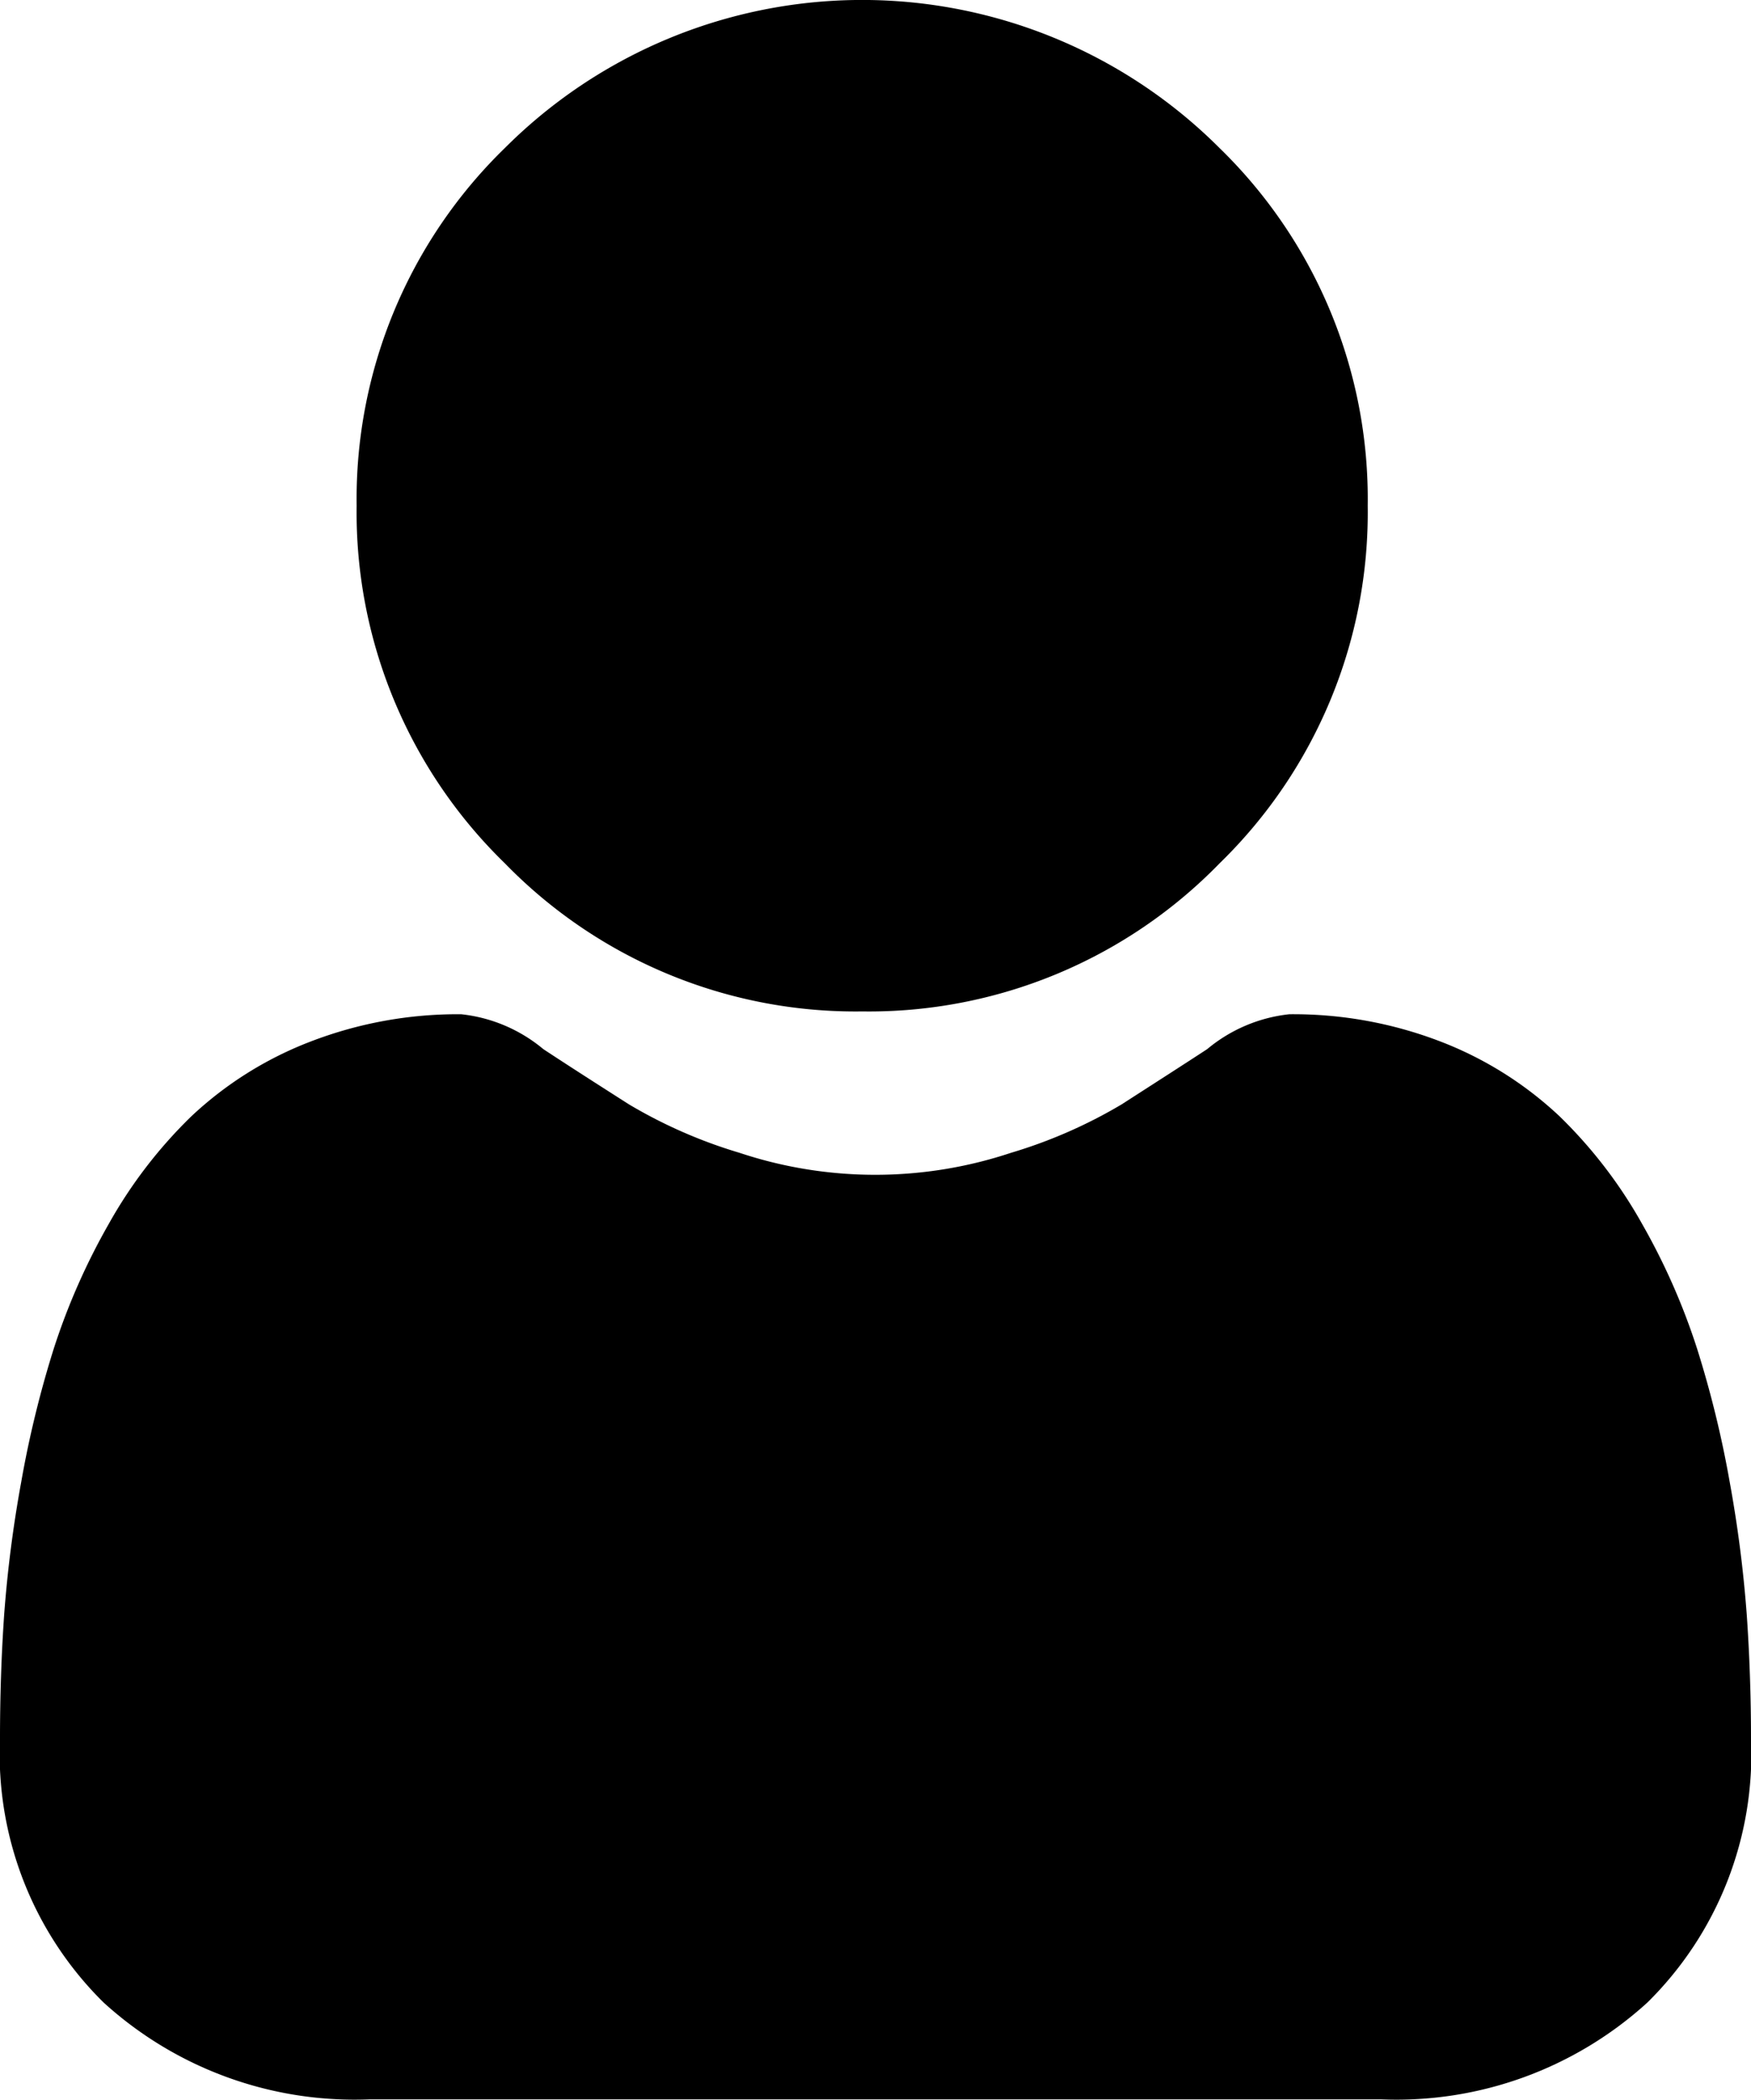 <?xml version="1.0" encoding="UTF-8"?>
<svg xmlns="http://www.w3.org/2000/svg" id="user" width="18.073" height="21.663" viewBox="0 0 18.073 21.663">
  <path id="Path_1" data-name="Path 1" d="M92.249,10.435a5.048,5.048,0,0,0,3.689-1.529,5.048,5.048,0,0,0,1.528-3.689,5.049,5.049,0,0,0-1.529-3.689,5.216,5.216,0,0,0-7.378,0,5.049,5.049,0,0,0-1.529,3.689A5.048,5.048,0,0,0,88.56,8.907,5.05,5.05,0,0,0,92.249,10.435Zm0,0" transform="translate(-83.349)"></path>
  <path id="Path_2" data-name="Path 2" d="M18.029,253.51a12.887,12.887,0,0,0-.176-1.369,10.784,10.784,0,0,0-.337-1.376,6.8,6.8,0,0,0-.566-1.284,4.843,4.843,0,0,0-.853-1.112,3.762,3.762,0,0,0-1.225-.77,4.235,4.235,0,0,0-1.564-.283,1.588,1.588,0,0,0-.848.36c-.254.166-.552.357-.883.57a5.062,5.062,0,0,1-1.143.5,4.439,4.439,0,0,1-2.8,0,5.051,5.051,0,0,1-1.142-.5c-.329-.21-.626-.4-.884-.57a1.586,1.586,0,0,0-.848-.36A4.23,4.23,0,0,0,3.2,247.6a3.758,3.758,0,0,0-1.226.77,4.844,4.844,0,0,0-.853,1.112,6.811,6.811,0,0,0-.566,1.284,10.81,10.81,0,0,0-.336,1.376,12.842,12.842,0,0,0-.176,1.369c-.029.415-.043.845-.043,1.279a3.6,3.6,0,0,0,1.068,2.721,3.846,3.846,0,0,0,2.753,1H14.252a3.845,3.845,0,0,0,2.753-1,3.6,3.6,0,0,0,1.068-2.722C18.073,254.353,18.058,253.923,18.029,253.51Zm0,0" transform="translate(0 -236.852)"></path>
</svg>
